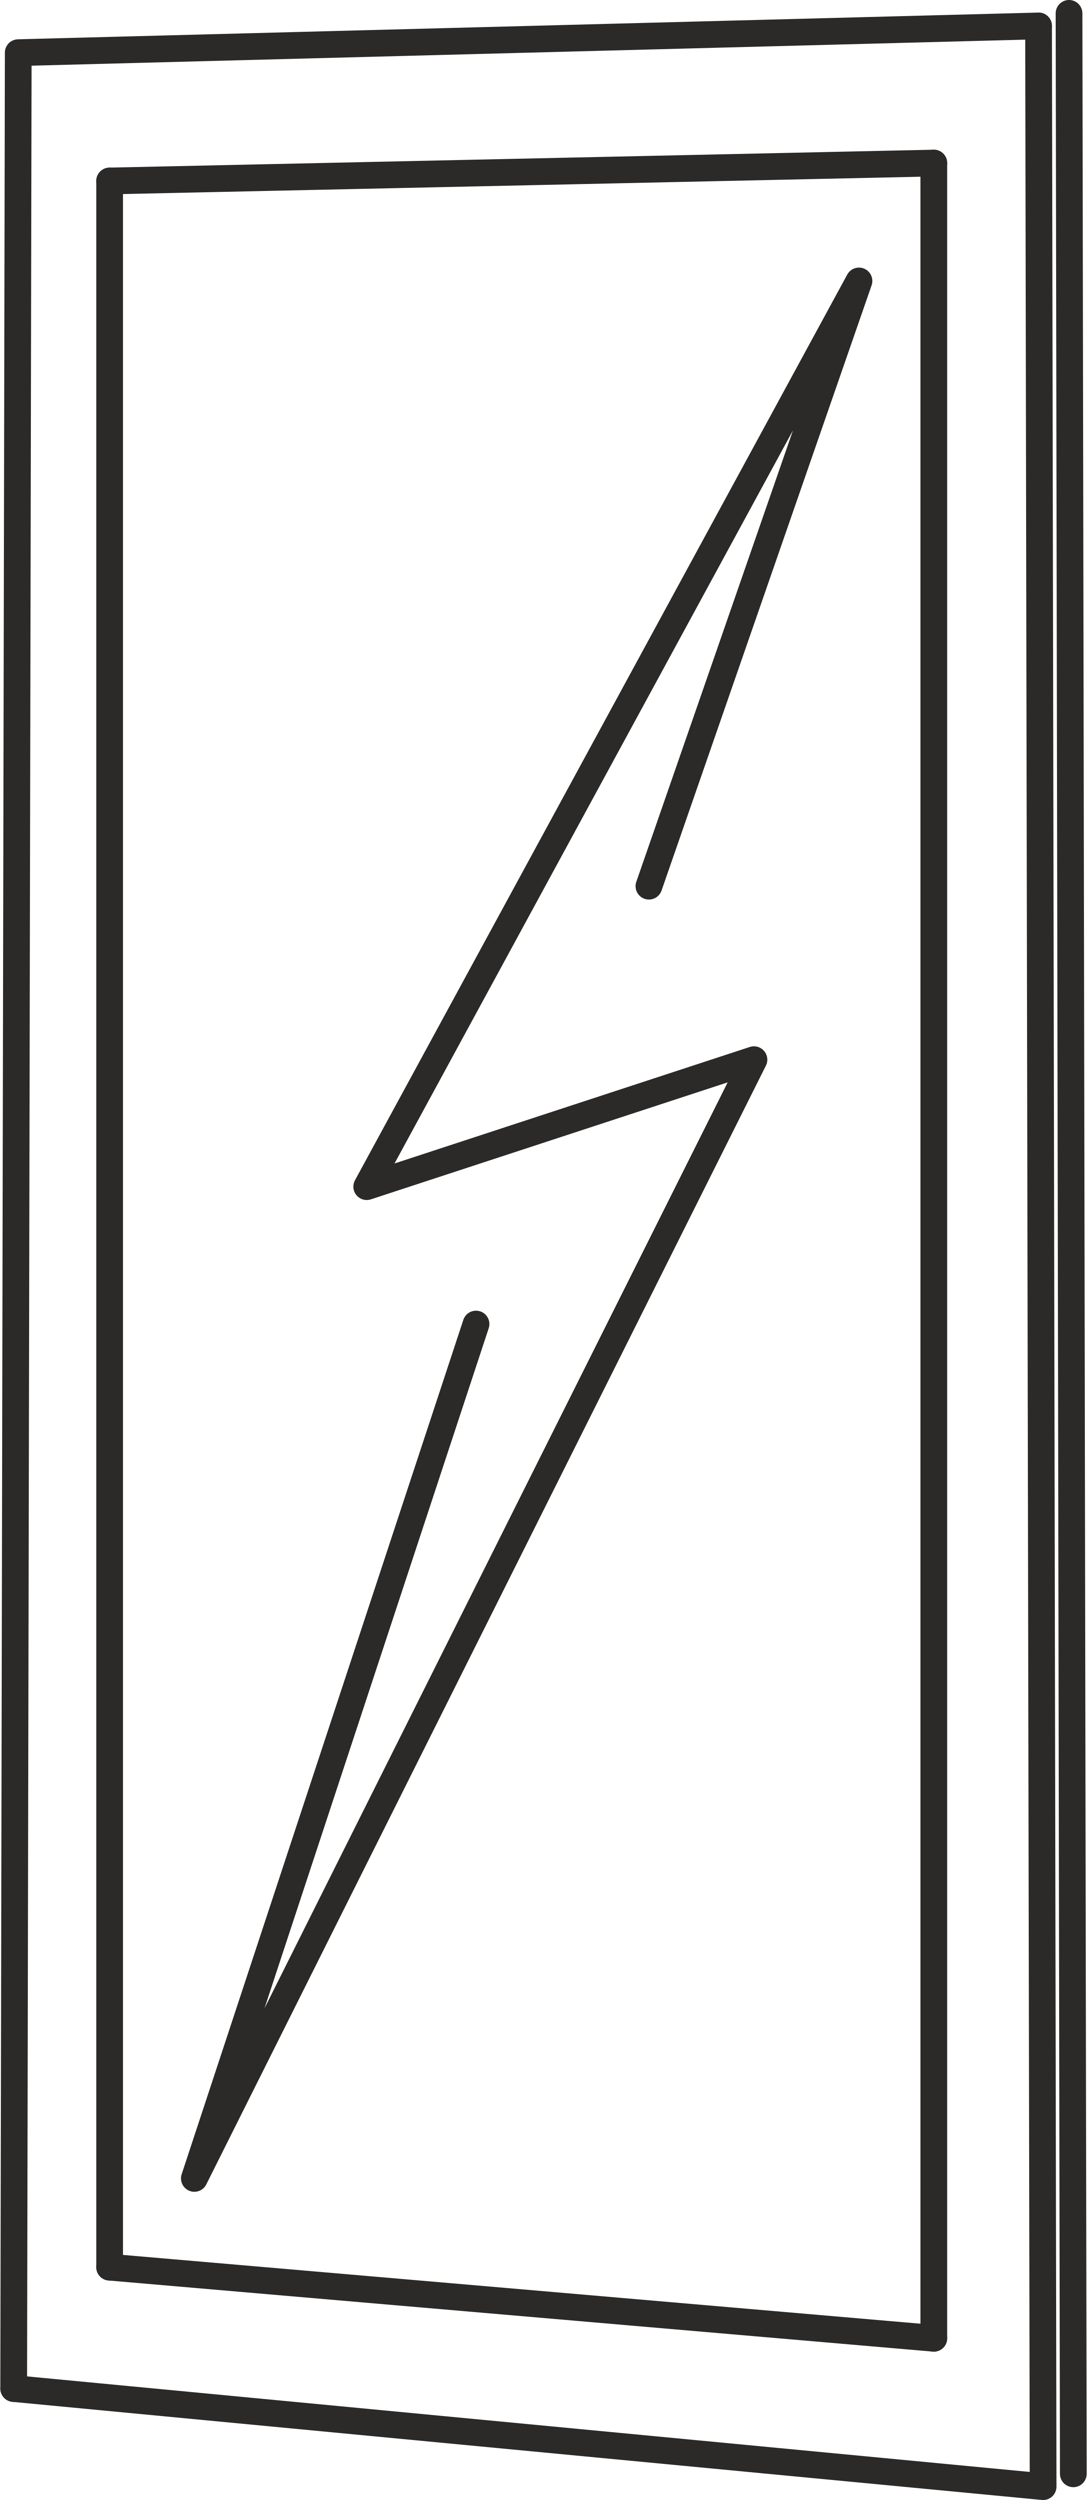 <?xml version="1.0" encoding="UTF-8"?>
<!DOCTYPE svg PUBLIC "-//W3C//DTD SVG 1.1//EN" "http://www.w3.org/Graphics/SVG/1.1/DTD/svg11.dtd">
<!-- Creator: CorelDRAW 2020 (64-Bit) -->
<svg xmlns="http://www.w3.org/2000/svg" xml:space="preserve" width="508px" height="1168px" version="1.1" style="shape-rendering:geometricPrecision; text-rendering:geometricPrecision; image-rendering:optimizeQuality; fill-rule:evenodd; clip-rule:evenodd"
viewBox="0 0 40.65 93.52"
 xmlns:xlink="http://www.w3.org/1999/xlink"
 xmlns:xodm="http://www.corel.com/coreldraw/odm/2003">
 <defs>
  <style type="text/css">
   <![CDATA[
    .str0 {stroke:#2B2A29;stroke-linecap:round;stroke-linejoin:round;stroke-miterlimit:22.926}
    .fil0 {fill:none}
   ]]>
  </style>
 </defs>
 <g id="_0">
  <line class="fil0 str0" x1="39.99" y1="0.5" x2="40.15" y2= "92.54" />
  <polyline class="fil0 str0" points="38.85,0.97 0.67,1.97 0.5,89.35 "/>
  <polyline class="fil0 str0" points="38.85,0.97 39.02,93.02 39.02,93.02 0.5,89.35 "/>
  <line class="fil0 str0" x1="4.09" y1="6.77" x2="4.09" y2= "84.81" />
  <line class="fil0 str0" x1="34.93" y1="6.1" x2="34.93" y2= "87.47" />
  <line class="fil0 str0" x1="4.09" y1="6.77" x2="34.93" y2= "6.1" />
  <line class="fil0 str0" x1="4.09" y1="84.81" x2="34.93" y2= "87.47" />
  <polyline class="fil0 str0" points="24.27,33.15 32.13,10.51 13.71,44.39 28.2,39.64 7.26,81.49 17.8,49.53 "/>
 </g>
</svg>
